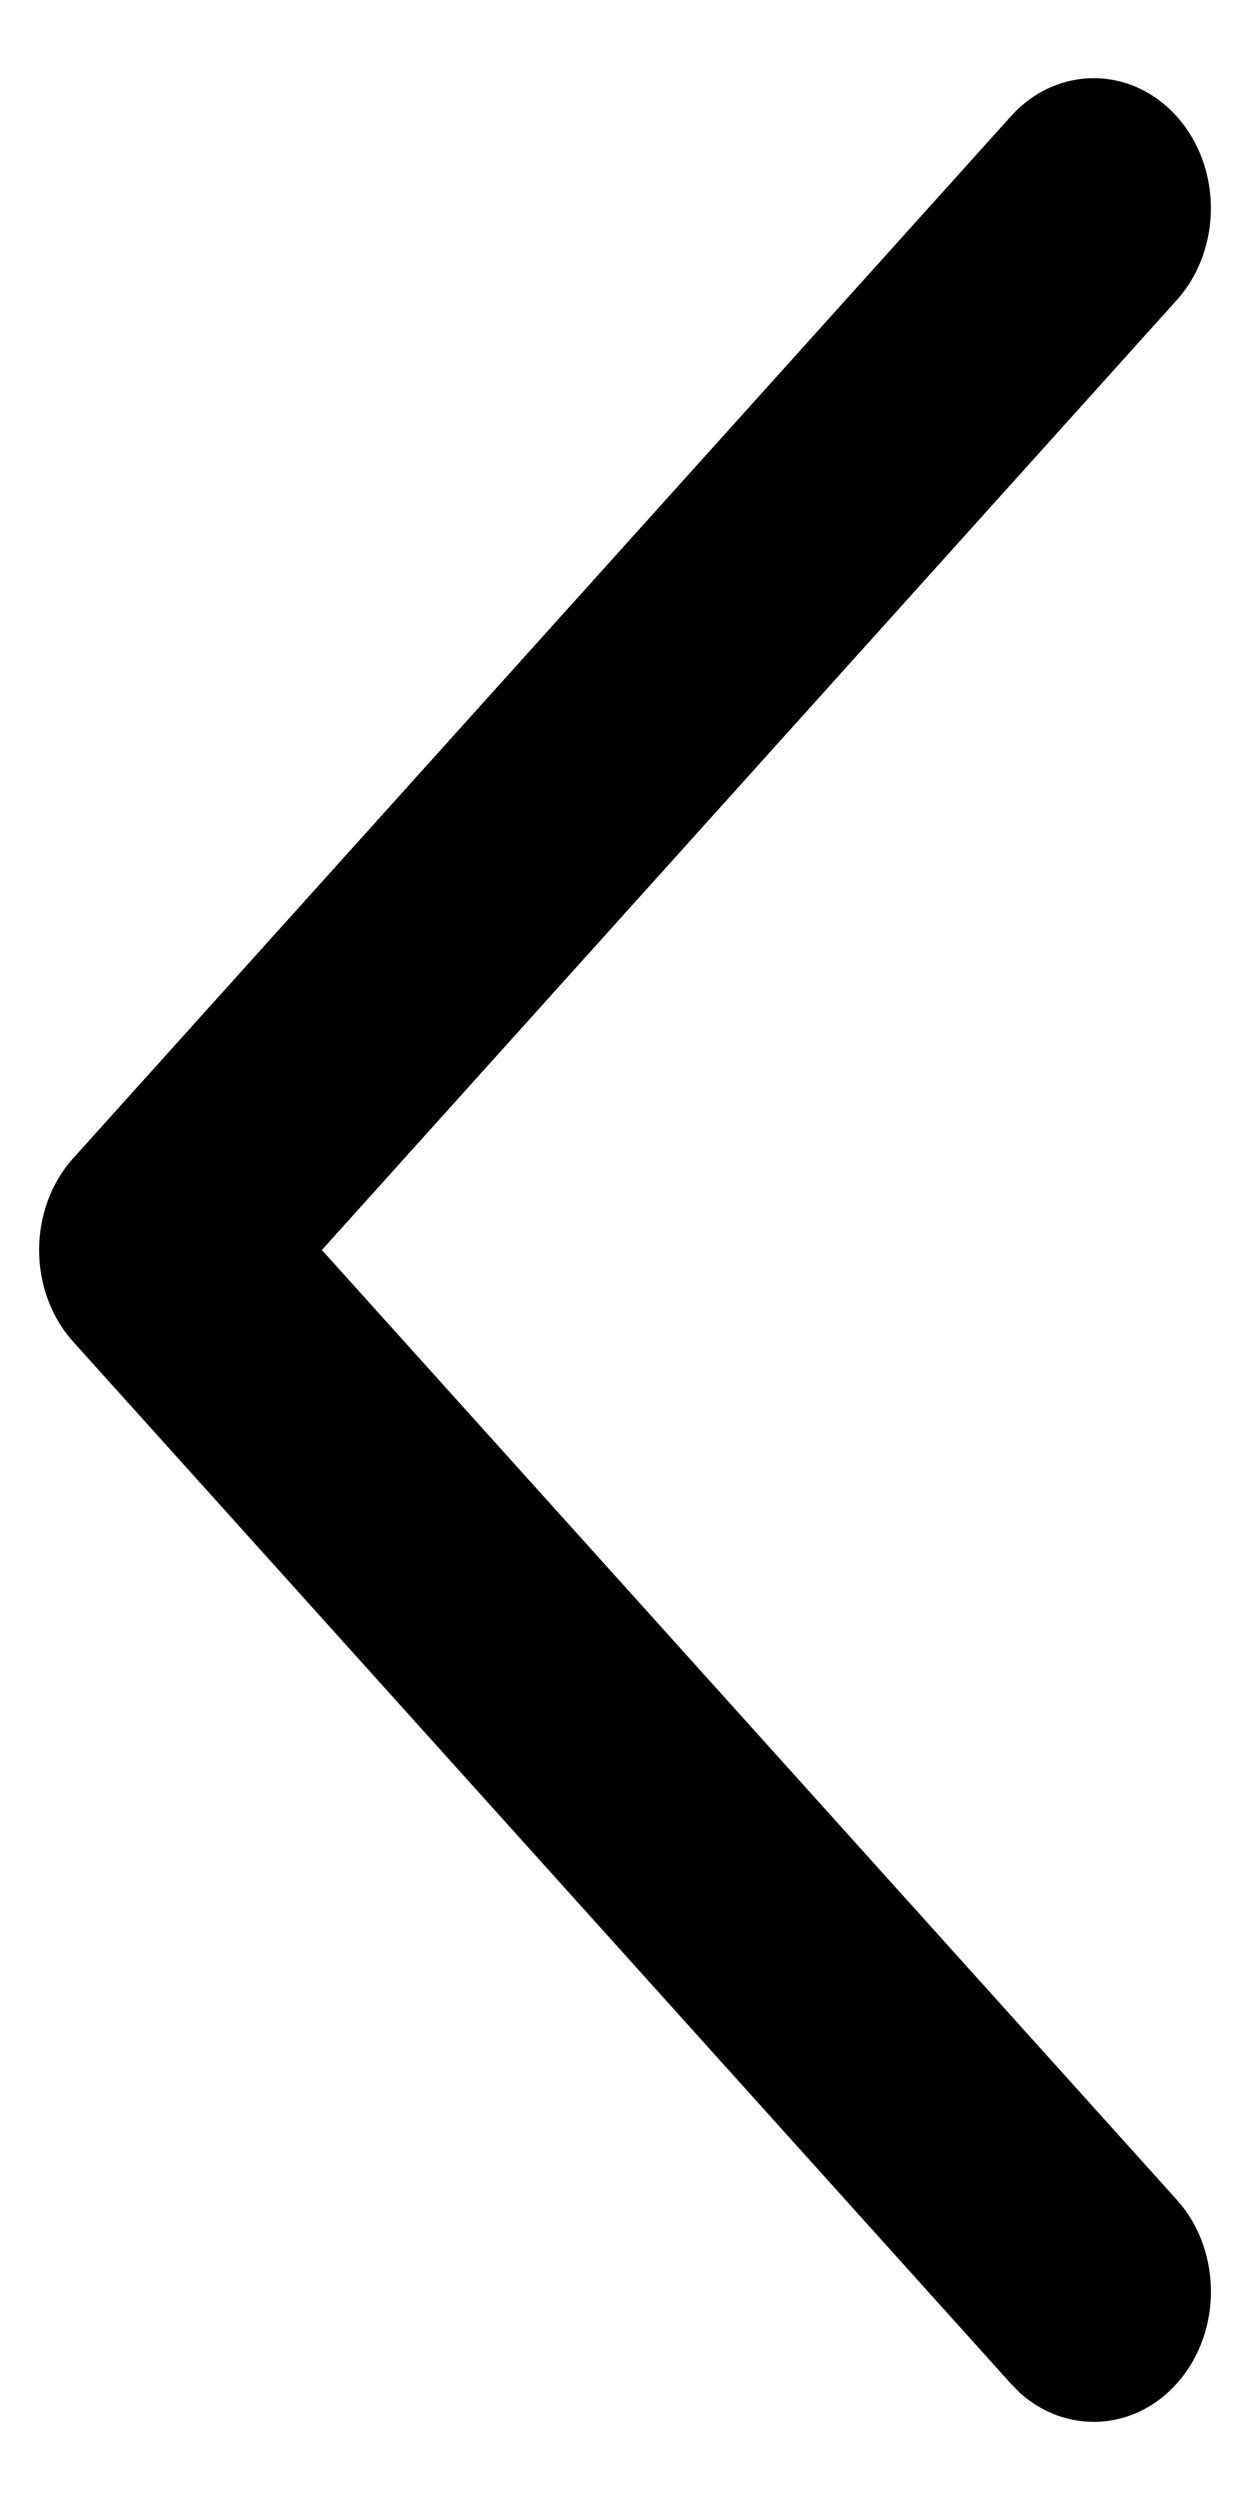 <svg width="8" height="16" viewBox="0 0 8 16" fill="none" xmlns="http://www.w3.org/2000/svg">
<path d="M6.47 0.744C6.763 0.419 7.237 0.419 7.53 0.744C7.823 1.069 7.823 1.597 7.53 1.922L2.06 8L7.53 14.077L7.582 14.14C7.822 14.468 7.805 14.951 7.53 15.256C7.256 15.561 6.821 15.58 6.526 15.313L6.47 15.256L0.47 8.589C0.177 8.264 0.177 7.736 0.47 7.411L6.47 0.744Z" fill="black"/>
</svg>
